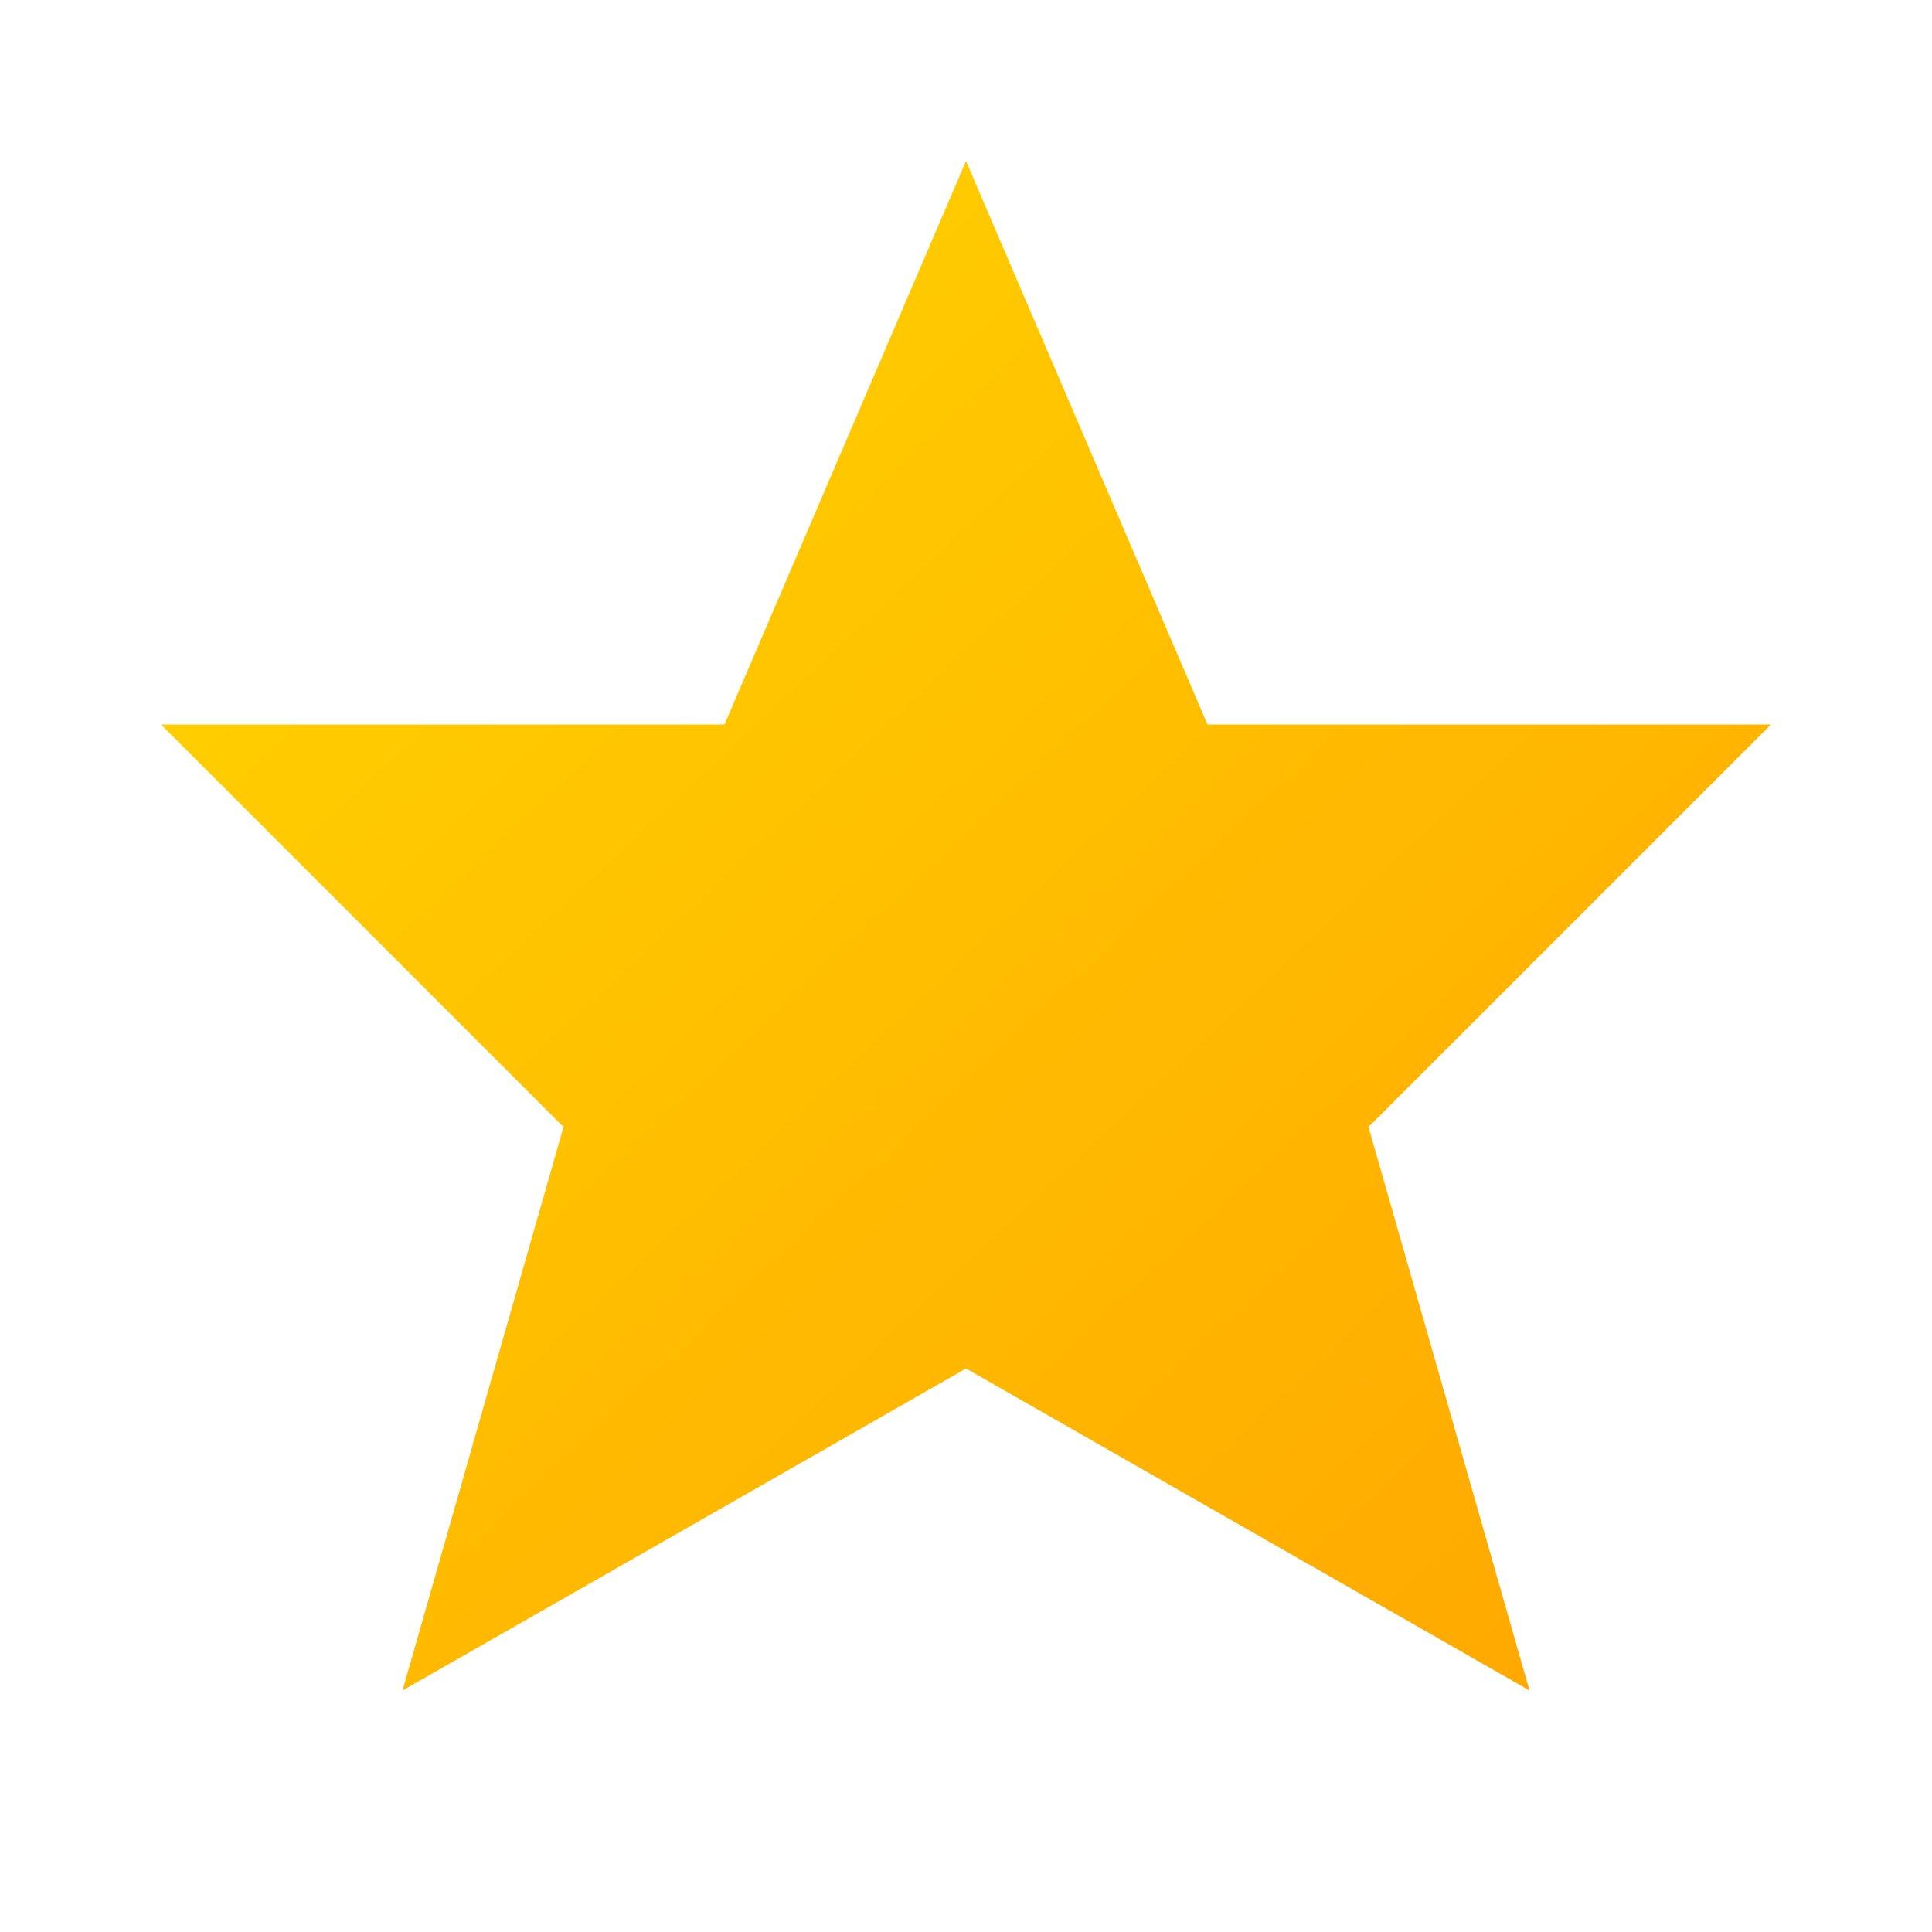 <svg width="100" height="100" viewBox="0 0 24 24" fill="url(#yellow-gradient)" xmlns="http://www.w3.org/2000/svg"><defs><linearGradient id="yellow-gradient" x1="0%" y1="0%" x2="100%" y2="100%"><stop offset="0%" stop-color="#FFD700"/><stop offset="100%" stop-color="#FFA500"/></linearGradient></defs><polygon points="12,2 15,9 22,9 17,14 19,21 12,17 5,21 7,14 2,9 9,9" fill="url(#yellow-gradient)"/></svg>
